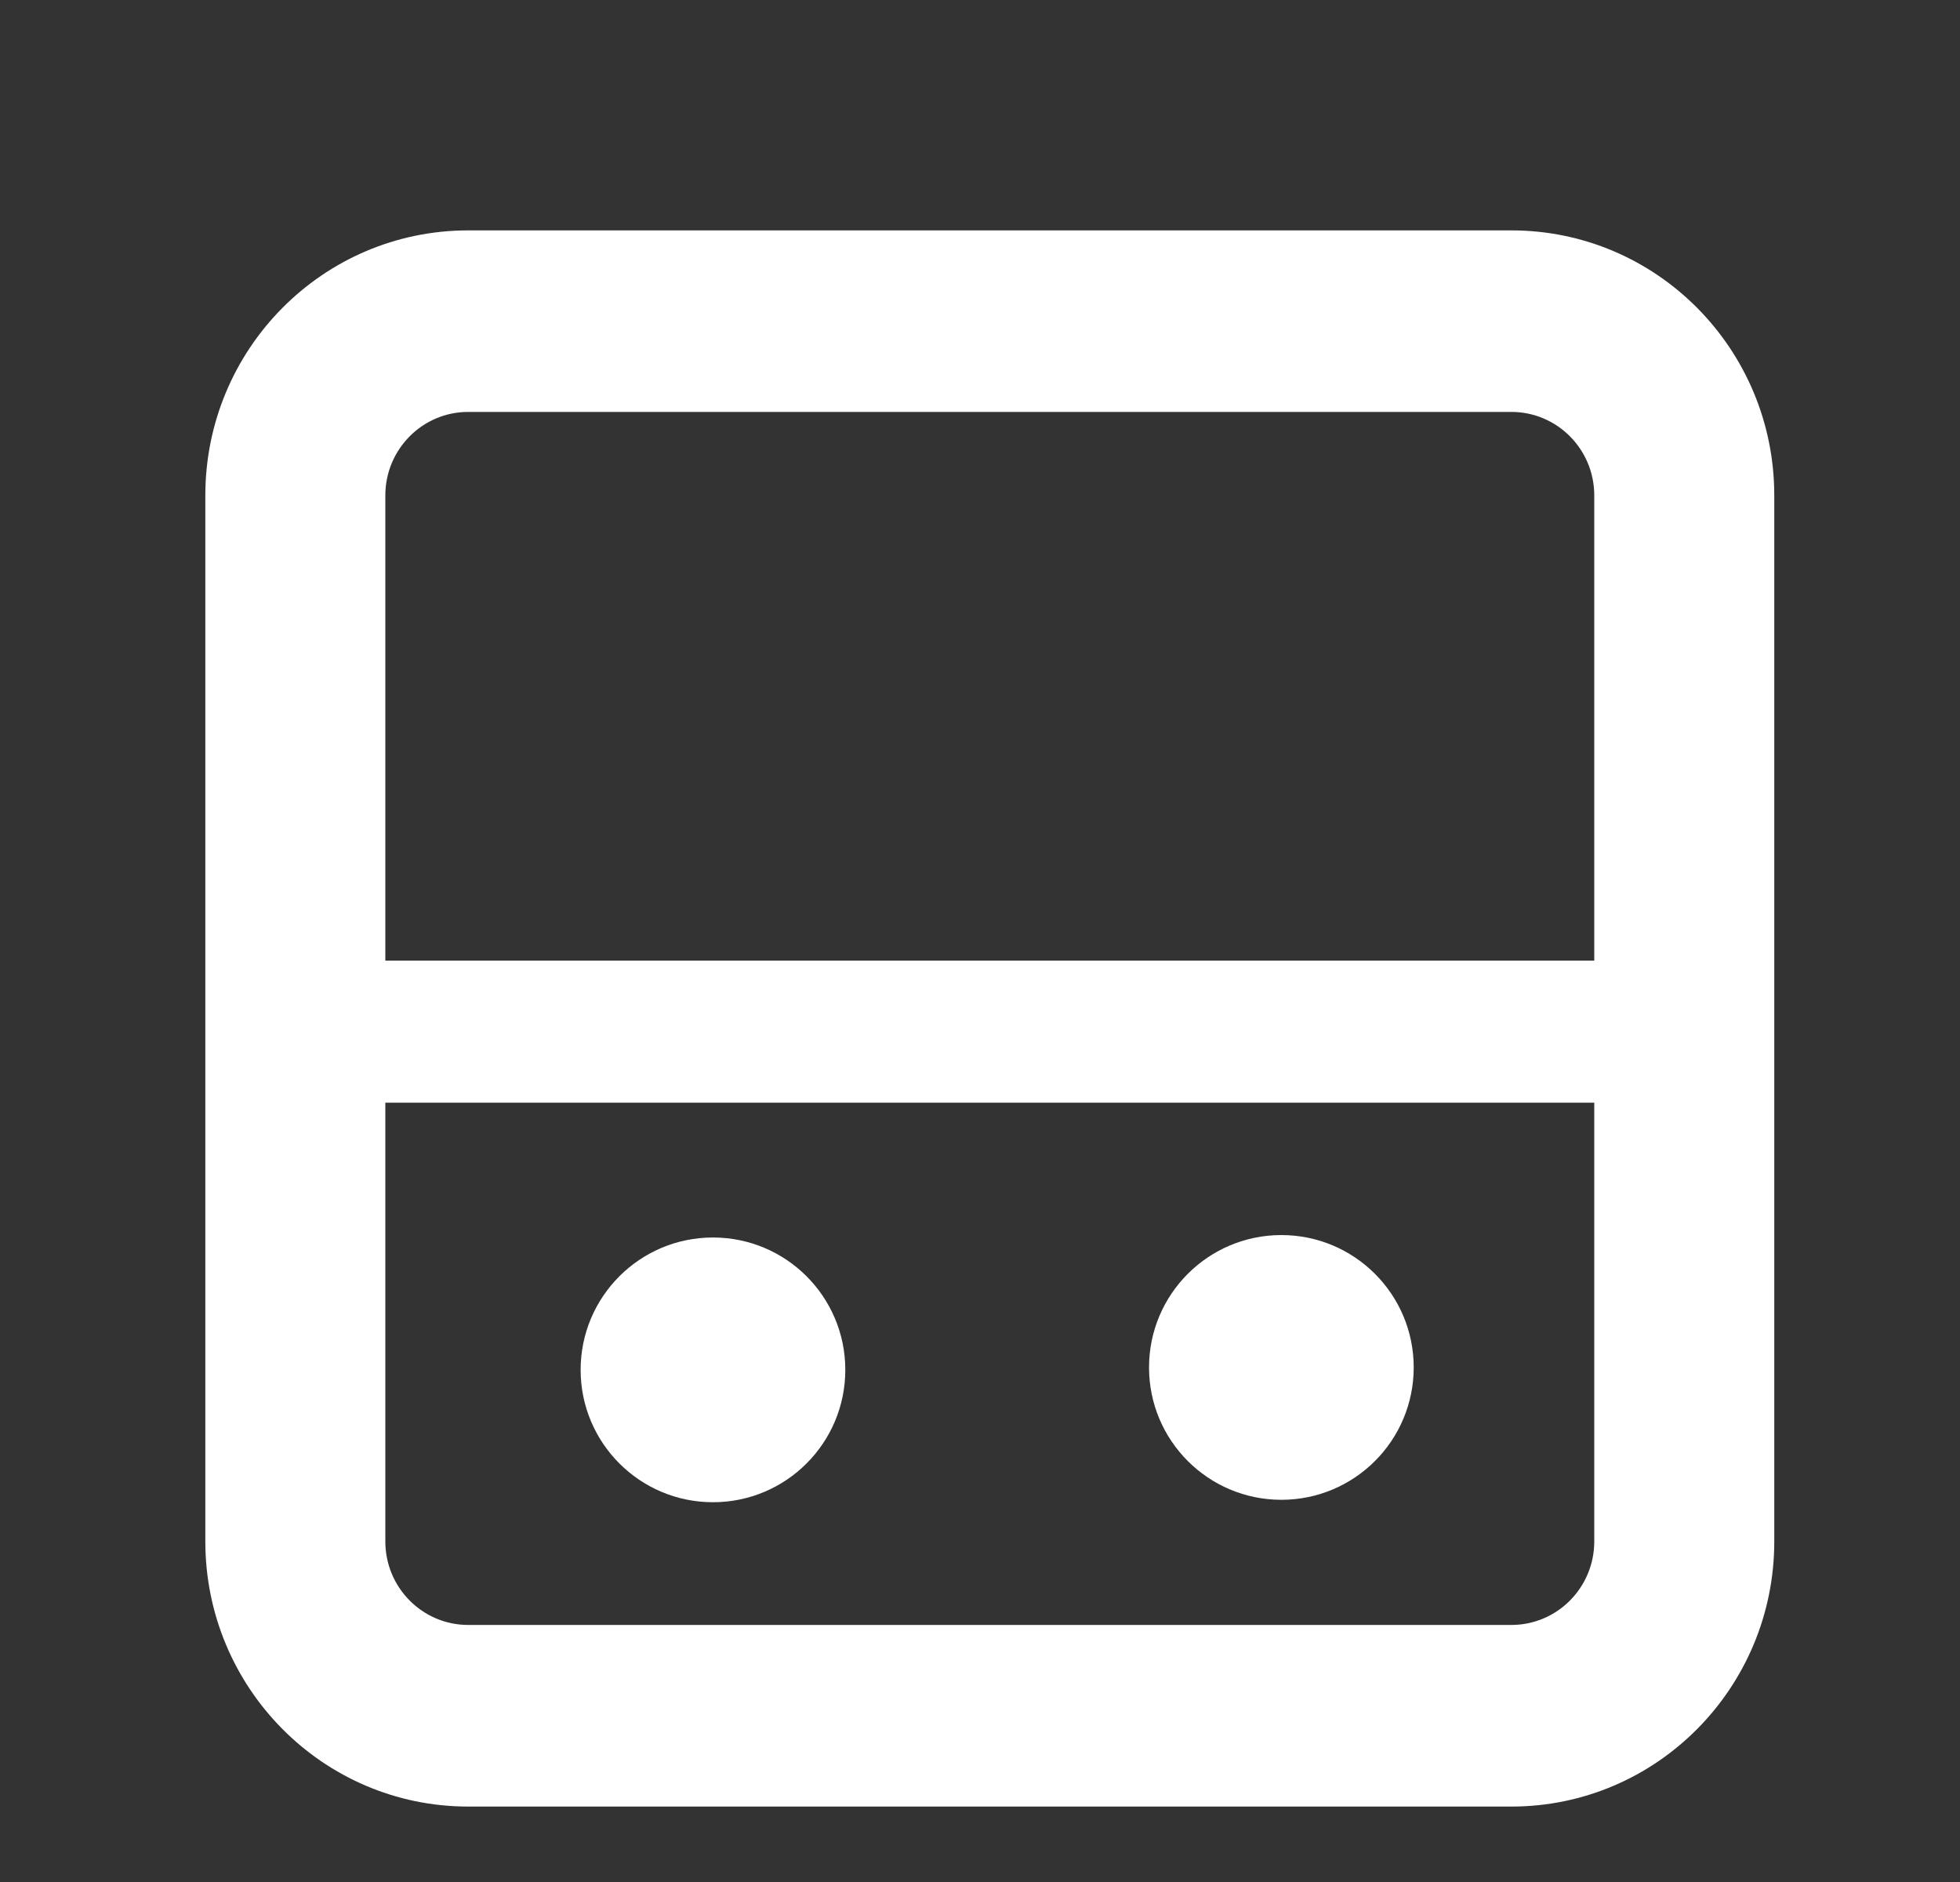 <svg width="25" height="24" viewBox="0 0 25 24" fill="none" xmlns="http://www.w3.org/2000/svg">
<rect x="0" y="0" width="25" height="24" fill="#333333" stroke="none"/>
<path fill-rule="evenodd" clip-rule="evenodd" d="M5.972 5.253C5.388 5.253 4.915 5.73 4.915 6.318L4.915 19.657C4.915 20.245 5.388 20.722 5.972 20.722H19.278C19.862 20.722 20.335 20.245 20.335 19.657V6.318C20.335 5.73 19.862 5.253 19.278 5.253H5.972ZM2.619 6.318C2.619 4.451 4.12 2.938 5.972 2.938L19.278 2.938C21.13 2.938 22.631 4.451 22.631 6.318V19.657C22.631 21.524 21.13 23.038 19.278 23.038H5.972C4.12 23.038 2.619 21.524 2.619 19.657L2.619 6.318Z" fill="white"/>
<circle cx="16.344" cy="17.438" r="1.688" fill="white"/>
<circle cx="9.094" cy="17.469" r="1.688" fill="white"/>
<rect x="4.594" y="12.25" width="16.406" height="1.812" fill="white"/>
</svg>
